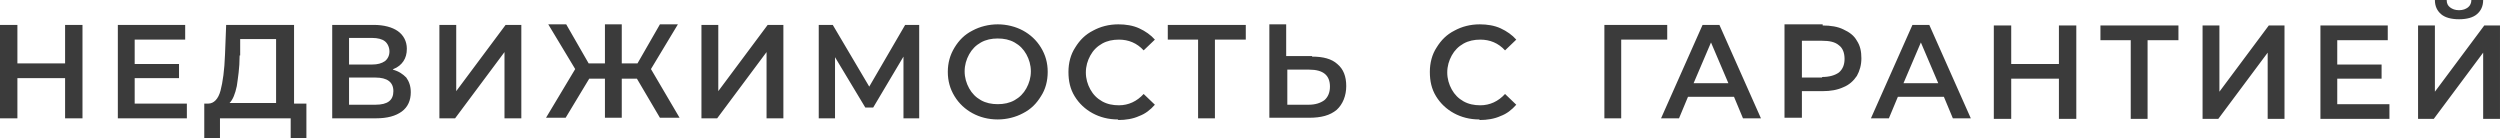 <?xml version="1.0" encoding="UTF-8"?> <svg xmlns="http://www.w3.org/2000/svg" viewBox="0 0 178.295 9.851" fill="none"><path d="M5.883 1.776V8.438H4.642V5.571H1.241V8.438H0V1.776H1.241V4.522H4.642V1.776H5.883ZM13.327 7.388V8.438H8.404V1.776H13.207V2.826H9.605V4.562H12.767V5.571H9.605V7.388H13.327ZM21.852 7.388V9.851H20.731V8.438H15.688V9.851H14.568V7.388H14.848C15.248 7.388 15.568 7.065 15.728 6.46C15.888 5.854 16.008 5.006 16.048 3.876L16.129 1.776H20.971V7.388H21.932H21.852ZM17.089 3.997C17.089 4.845 16.969 5.571 16.889 6.137C16.769 6.702 16.609 7.106 16.369 7.348H19.69V2.786H17.129V3.957H17.089V3.997ZM28.015 4.966C28.455 5.087 28.735 5.289 28.975 5.531C29.175 5.814 29.296 6.137 29.296 6.581C29.296 7.146 29.096 7.63 28.655 7.953C28.215 8.276 27.615 8.438 26.814 8.438H23.693V1.776H26.654C27.375 1.776 27.975 1.938 28.375 2.22C28.775 2.503 29.015 2.947 29.015 3.472C29.015 3.835 28.935 4.118 28.775 4.36C28.615 4.602 28.375 4.804 28.055 4.925L28.015 4.966ZM24.893 4.602H26.534C26.934 4.602 27.214 4.522 27.454 4.36C27.655 4.199 27.775 3.957 27.775 3.674C27.775 3.391 27.655 3.109 27.454 2.947C27.254 2.786 26.934 2.705 26.534 2.705H24.893V4.602ZM26.774 7.469C27.655 7.469 28.055 7.146 28.055 6.5C28.055 5.854 27.615 5.531 26.774 5.531H24.893V7.469H26.774ZM31.337 1.776H32.537V6.5L36.059 1.776H37.18V8.438H35.979V3.714L32.457 8.438H31.337V1.776ZM45.464 5.612H44.343V8.398H43.143V5.612H42.022L40.341 8.398H38.941L41.022 4.925L39.101 1.736H40.381L41.982 4.522H43.143V1.736H44.343V4.522H45.464L47.065 1.736H48.346L46.425 4.925L48.466 8.398H47.065L45.424 5.612H45.464ZM50.026 1.776H51.227V6.5L54.749 1.776H55.869V8.438H54.669V3.714L51.147 8.438H50.026V1.776ZM64.434 8.438V4.037L62.273 7.671H61.713L59.552 4.078V8.438H58.391V1.776H59.391L61.993 6.177L64.554 1.776H65.555V8.438H64.394H64.434ZM71.158 8.519C70.477 8.519 69.877 8.357 69.357 8.075C68.837 7.792 68.396 7.388 68.076 6.863C67.756 6.339 67.596 5.773 67.596 5.127C67.596 4.481 67.756 3.916 68.076 3.391C68.396 2.866 68.796 2.463 69.357 2.18C69.877 1.898 70.517 1.736 71.158 1.736C71.798 1.736 72.438 1.898 72.959 2.18C73.479 2.463 73.919 2.866 74.239 3.391C74.559 3.916 74.72 4.481 74.72 5.127C74.72 5.773 74.559 6.379 74.239 6.863C73.919 7.388 73.519 7.792 72.959 8.075C72.438 8.357 71.798 8.519 71.158 8.519ZM71.158 7.429C71.598 7.429 71.998 7.348 72.358 7.146C72.719 6.944 72.999 6.661 73.199 6.298C73.399 5.935 73.519 5.531 73.519 5.087C73.519 4.643 73.399 4.239 73.199 3.876C72.999 3.512 72.719 3.23 72.358 3.028C71.998 2.826 71.598 2.745 71.158 2.745C70.717 2.745 70.317 2.826 69.957 3.028C69.597 3.23 69.317 3.512 69.117 3.876C68.916 4.239 68.796 4.643 68.796 5.087C68.796 5.531 68.916 5.935 69.117 6.298C69.317 6.661 69.597 6.944 69.957 7.146C70.317 7.348 70.717 7.429 71.158 7.429ZM79.722 8.519C79.042 8.519 78.442 8.357 77.921 8.075C77.401 7.792 76.961 7.388 76.641 6.863C76.32 6.339 76.2 5.773 76.2 5.127C76.2 4.481 76.36 3.876 76.681 3.391C77.001 2.866 77.401 2.463 77.961 2.18C78.481 1.898 79.082 1.736 79.762 1.736C80.282 1.736 80.803 1.817 81.243 2.019C81.683 2.22 82.084 2.503 82.364 2.826L81.563 3.593C81.083 3.068 80.483 2.826 79.802 2.826C79.362 2.826 78.962 2.907 78.602 3.109C78.242 3.311 77.961 3.593 77.761 3.957C77.561 4.32 77.441 4.724 77.441 5.168C77.441 5.612 77.561 6.016 77.761 6.379C77.961 6.742 78.242 7.025 78.602 7.227C78.962 7.429 79.362 7.509 79.802 7.509C80.483 7.509 81.083 7.227 81.563 6.702L82.364 7.469C82.043 7.832 81.683 8.115 81.243 8.276C80.803 8.478 80.282 8.559 79.762 8.559L79.722 8.519ZM88.847 2.826H86.646V8.438H85.445V2.826H83.284V1.776H88.847V2.826ZM93.57 4.037C94.37 4.037 94.97 4.199 95.371 4.562C95.811 4.925 96.011 5.45 96.011 6.137C96.011 6.823 95.771 7.429 95.331 7.832C94.85 8.236 94.21 8.398 93.369 8.398H90.528V1.736H91.728V3.997H93.57V4.037ZM93.329 7.469C93.81 7.469 94.17 7.348 94.45 7.146C94.69 6.944 94.85 6.621 94.85 6.177C94.85 5.37 94.37 4.966 93.369 4.966H91.809V7.469H93.369H93.329ZM105.496 8.519C104.815 8.519 104.215 8.357 103.695 8.075C103.175 7.792 102.734 7.388 102.414 6.863C102.094 6.339 101.974 5.773 101.974 5.127C101.974 4.481 102.134 3.876 102.454 3.391C102.775 2.866 103.175 2.463 103.735 2.18C104.255 1.898 104.856 1.736 105.536 1.736C106.056 1.736 106.576 1.817 107.017 2.019C107.457 2.22 107.857 2.503 108.137 2.826L107.337 3.593C106.857 3.068 106.256 2.826 105.576 2.826C105.136 2.826 104.736 2.907 104.375 3.109C104.015 3.311 103.735 3.593 103.535 3.957C103.335 4.32 103.215 4.724 103.215 5.168C103.215 5.612 103.335 6.016 103.535 6.379C103.735 6.742 104.015 7.025 104.375 7.227C104.736 7.429 105.136 7.509 105.576 7.509C106.256 7.509 106.857 7.227 107.337 6.702L108.137 7.469C107.817 7.832 107.457 8.115 107.017 8.276C106.576 8.478 106.056 8.559 105.536 8.559L105.496 8.519ZM118.903 2.826H115.621V8.438H114.421V1.776H118.903V2.826ZM123.666 6.904H120.384L119.744 8.438H118.463L121.424 1.776H122.625L125.587 8.438H124.306L123.666 6.904ZM123.265 5.935L122.025 3.028L120.784 5.935H123.265ZM129.989 1.817C130.549 1.817 131.069 1.898 131.47 2.099C131.91 2.301 132.23 2.543 132.43 2.907C132.67 3.27 132.75 3.674 132.75 4.158C132.75 4.643 132.63 5.047 132.43 5.41C132.19 5.773 131.87 6.056 131.47 6.217C131.029 6.419 130.549 6.5 129.989 6.5H128.508V8.398H127.267V1.736H129.989V1.817ZM129.949 5.491C130.469 5.491 130.869 5.37 131.149 5.168C131.43 4.925 131.55 4.602 131.55 4.199C131.55 3.795 131.43 3.432 131.149 3.23C130.869 2.988 130.469 2.907 129.949 2.907H128.508V5.531H129.949V5.491ZM138.634 6.904H135.352L134.711 8.438H133.431L136.392 1.776H137.593L140.554 8.438H139.274L138.634 6.904ZM138.233 5.935L136.993 3.028L135.752 5.935H138.233ZM148.078 1.817V8.478H146.838V5.612H143.436V8.478H142.195V1.817H143.436V4.562H146.838V1.817H148.078ZM155.362 2.866H153.161V8.478H151.96V2.866H149.799V1.817H155.362V2.866ZM157.083 1.817H158.284V6.54L161.806 1.817H162.926V8.478H161.726V3.755L158.204 8.478H157.083V1.817ZM170.41 7.429V8.478H165.488V1.817H170.29V2.866H166.688V4.602H169.85V5.612H166.688V7.429H170.41ZM172.451 1.817H173.652V6.54L177.174 1.817H178.294V8.478H177.094V3.755L173.572 8.478H172.451V1.817ZM175.373 1.373C174.813 1.373 174.372 1.252 174.092 1.009C173.812 0.767 173.652 0.444 173.652 0H174.493C174.493 0.242 174.572 0.404 174.733 0.525C174.893 0.646 175.093 0.727 175.373 0.727C175.653 0.727 175.853 0.646 176.013 0.525C176.173 0.404 176.253 0.202 176.253 0H177.094C177.094 0.444 176.934 0.767 176.654 1.009C176.373 1.252 175.933 1.373 175.373 1.373Z" fill="#3B3B3B"></path></svg> 